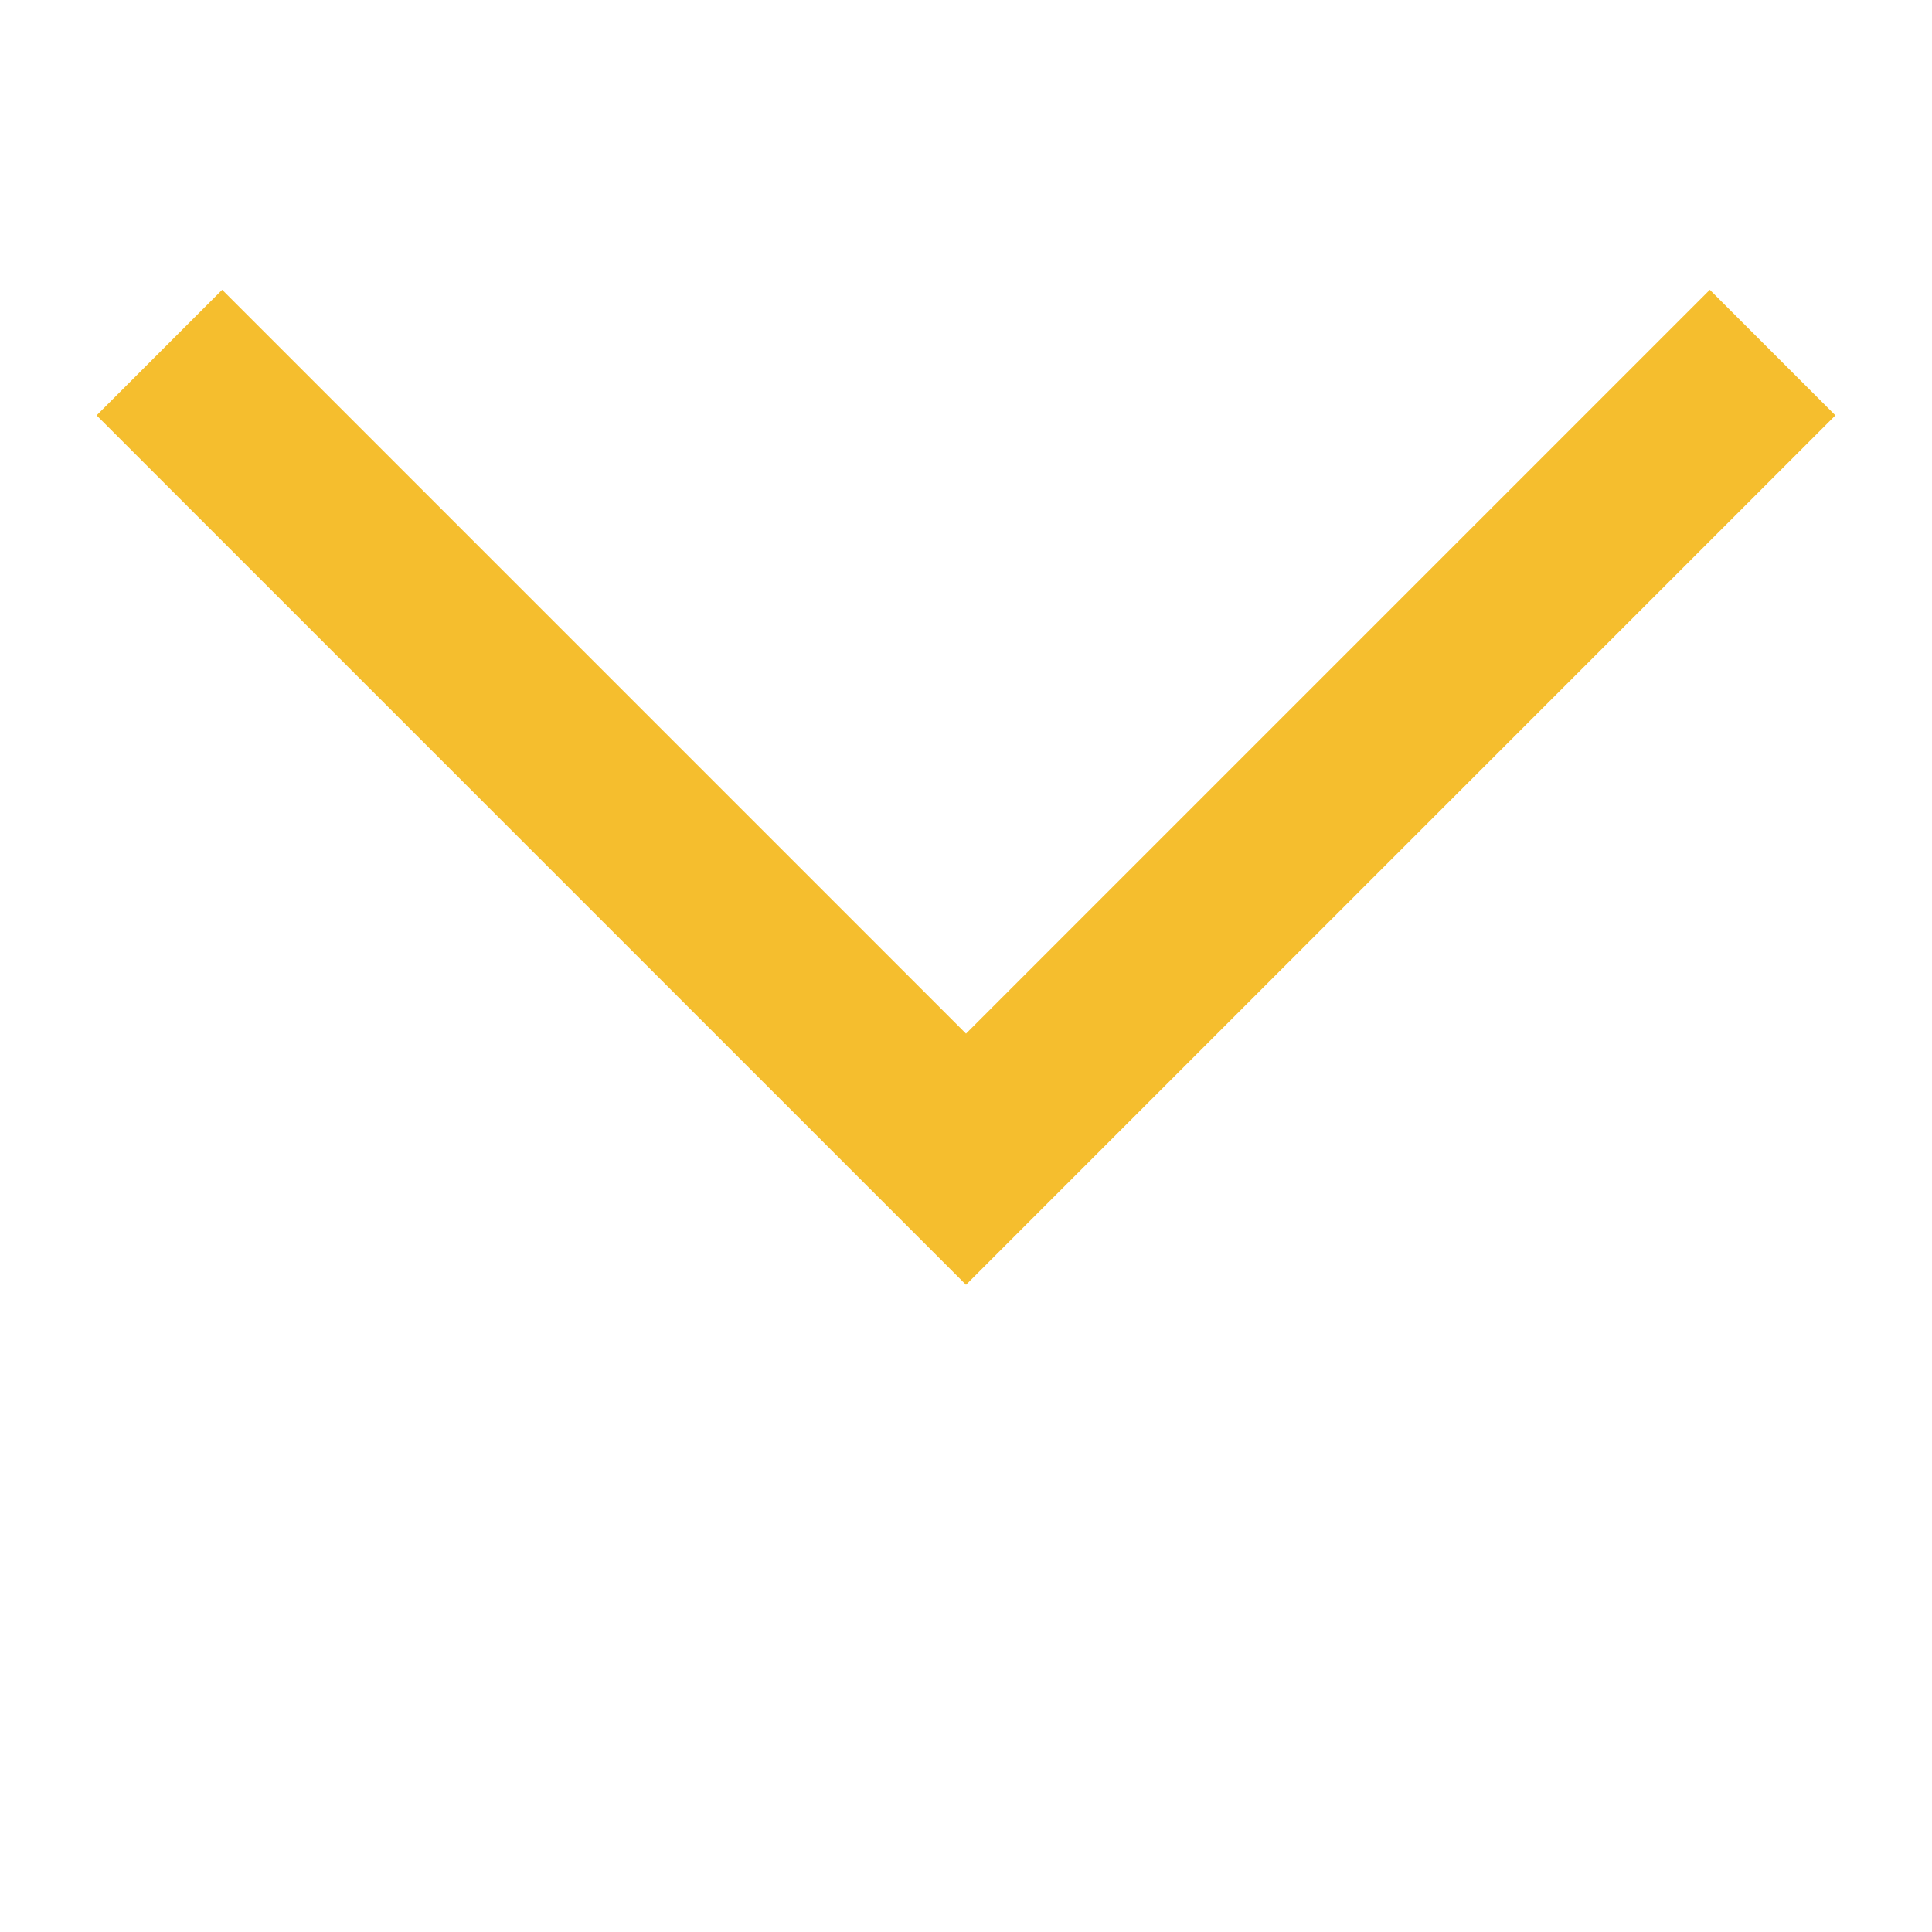 <?xml version="1.0" encoding="utf-8"?>
<!-- Generator: Adobe Illustrator 25.2.2, SVG Export Plug-In . SVG Version: 6.00 Build 0)  -->
<svg version="1.1" id="Livello_1" xmlns="http://www.w3.org/2000/svg" xmlns:xlink="http://www.w3.org/1999/xlink" x="0px" y="0px"
	 viewBox="0 0 20 20" style="enable-background:new 0 0 20 20;" xml:space="preserve">
<style type="text/css">
	.st0{fill:#F5BE2E;}
</style>
<g>
	<path class="st0" d="M10,13.3l-9-9L2.3,3l7.7,7.7L17.7,3L19,4.3L10,13.3z"/>
</g>
</svg>
